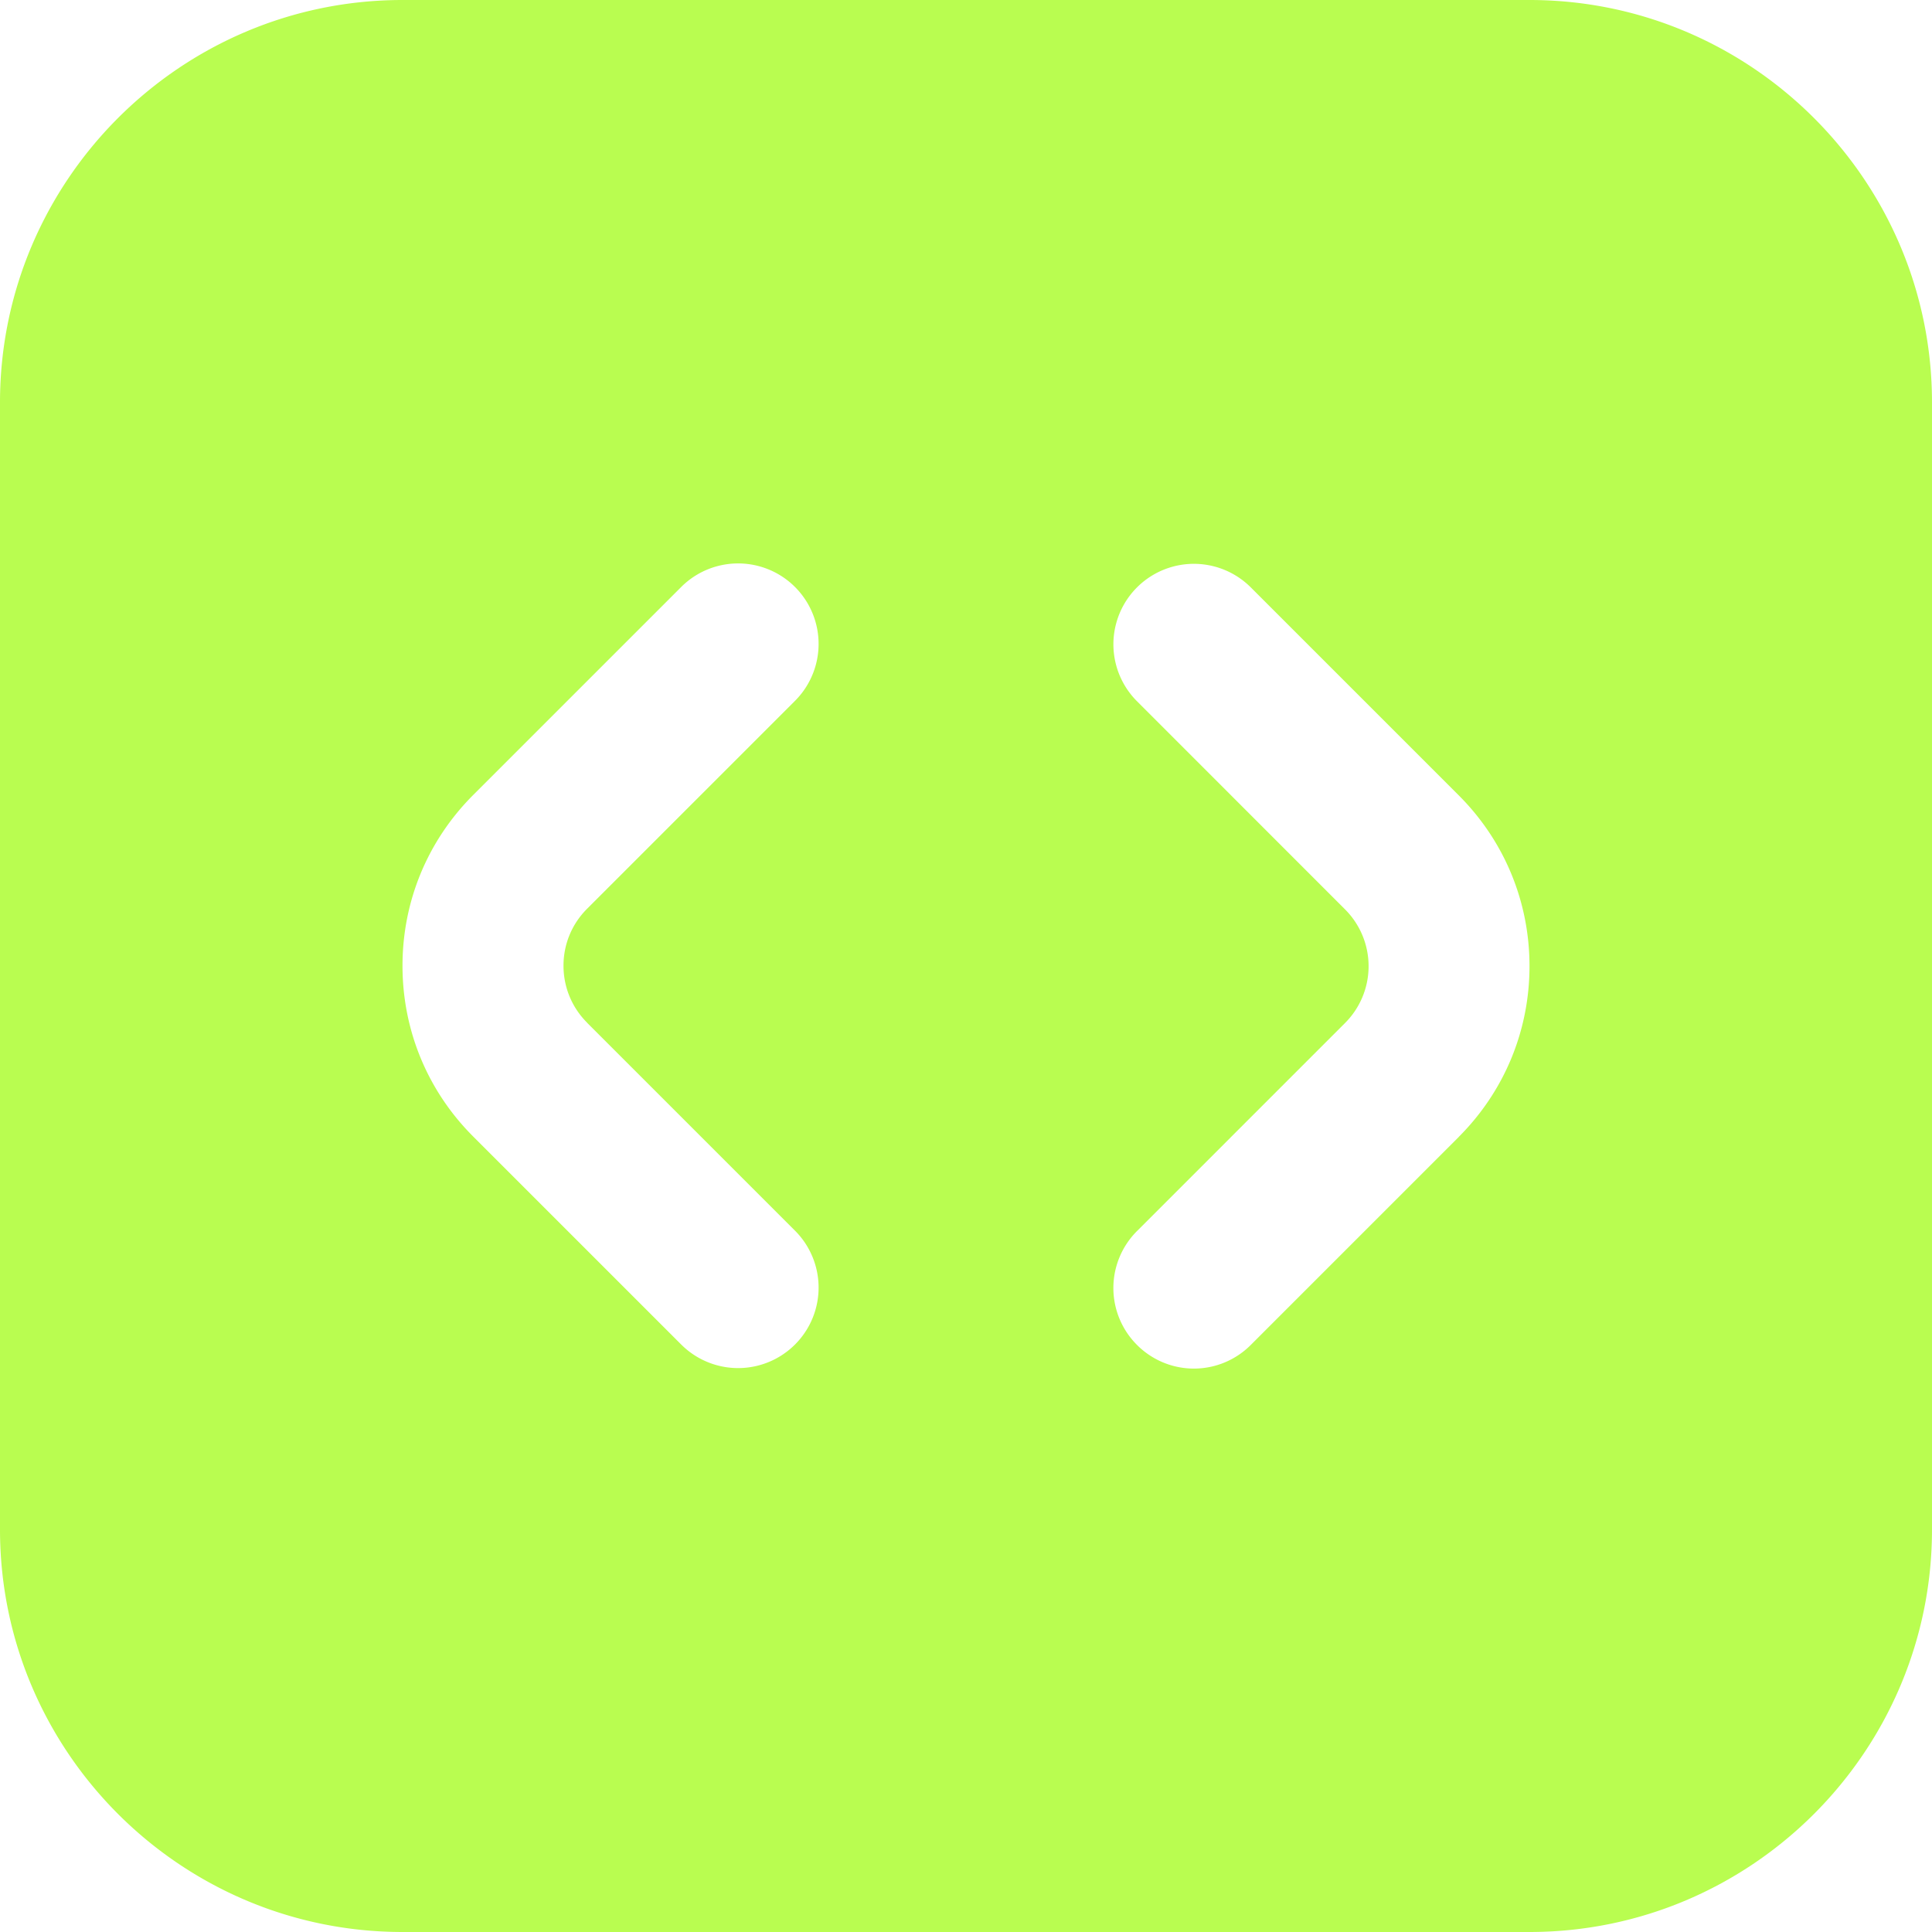 <svg xmlns="http://www.w3.org/2000/svg" version="1.1" xmlns:xlink="http://www.w3.org/1999/xlink" width="512" height="512" x="0" y="0" viewBox="0 0 24 24" style="enable-background:new 0 0 512 512" xml:space="preserve" class=""><g><path d="M19 0H5C2.243 0 0 2.243 0 5v14c0 2.757 2.243 5 5 5h14c2.757 0 5-2.243 5-5V5c0-2.757-2.243-5-5-5ZM7.293 12.705l2.583 2.583a.999.999 0 1 1-1.414 1.414l-2.583-2.583C5.312 13.553 5 12.799 5 11.997s.312-1.555.879-2.122l2.583-2.583a.999.999 0 1 1 1.414 1.414l-2.583 2.583c-.189.189-.293.44-.293.707s.104.519.293.708Zm10.828 1.419-2.583 2.583a.997.997 0 0 1-1.414 0 .999.999 0 0 1 0-1.414l2.583-2.583a.998.998 0 0 0 0-1.415l-2.583-2.584a.999.999 0 1 1 1.414-1.414l2.583 2.583c.566.566.879 1.32.879 2.121s-.312 1.555-.879 2.122Z" fill="#b9fd50" opacity="1" data-original="#000000" class=""></path></g></svg>